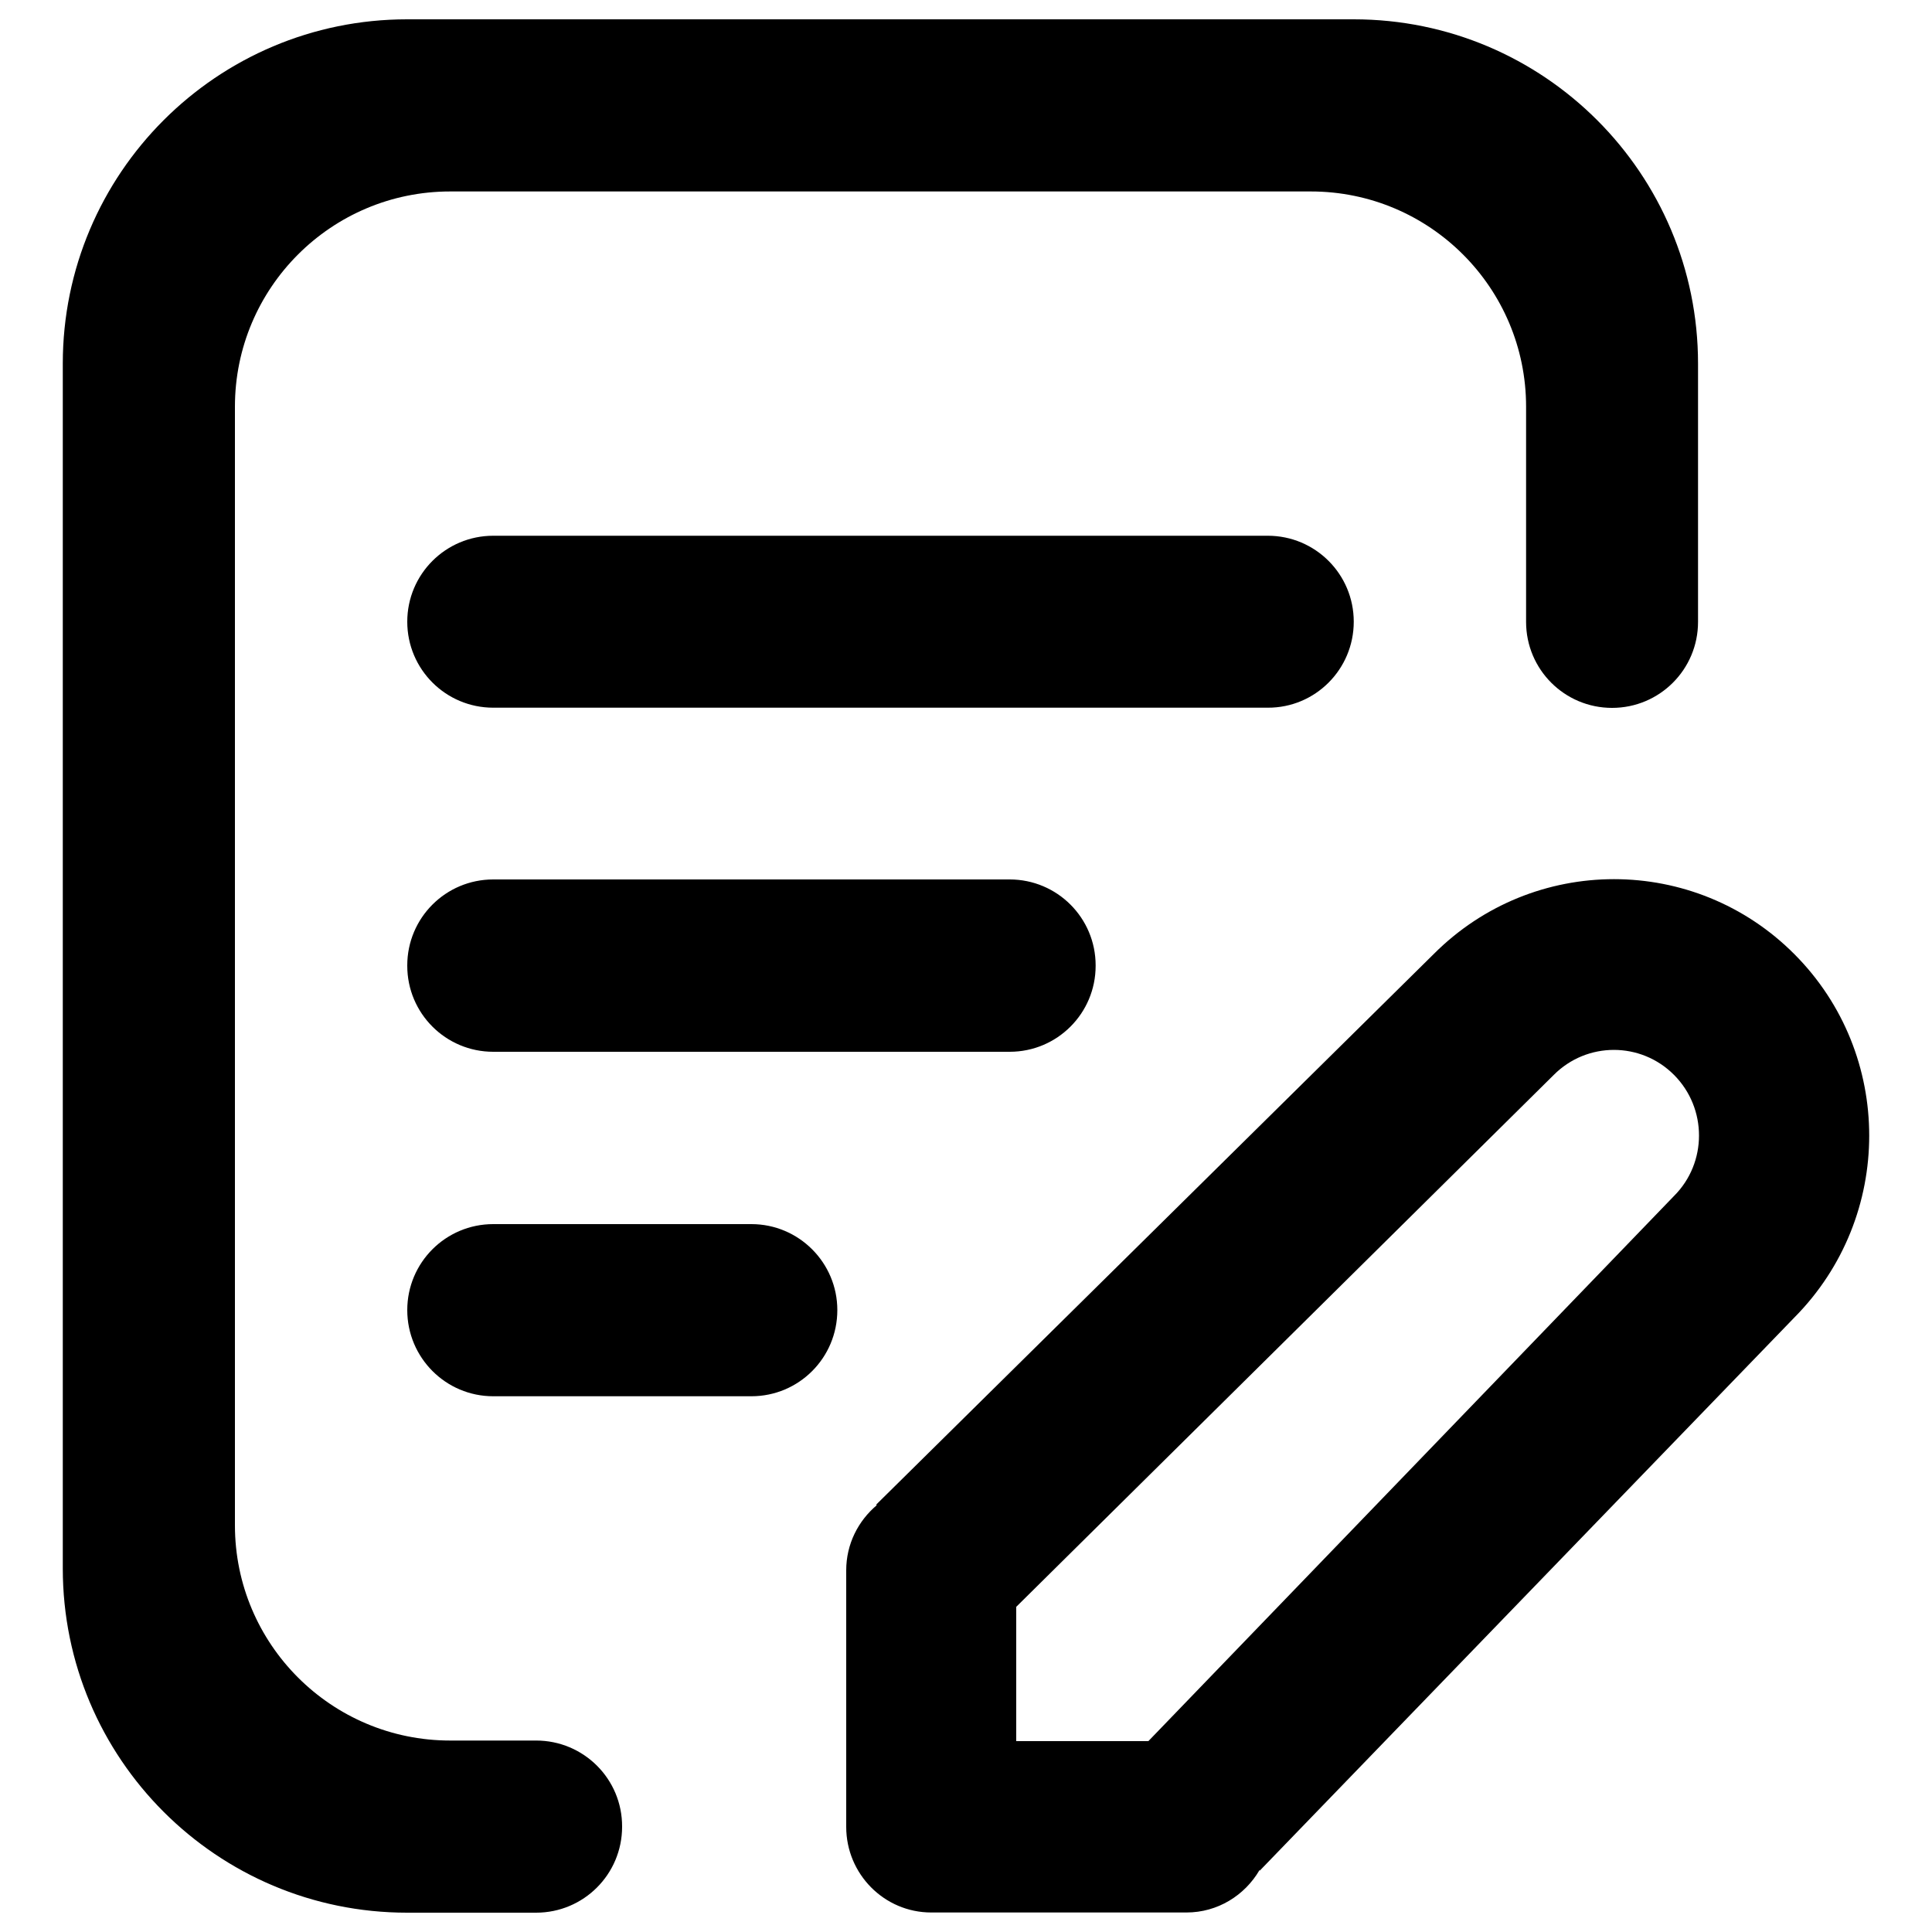 <?xml version="1.0" encoding="utf-8"?>
<!DOCTYPE svg PUBLIC "-//W3C//DTD SVG 1.1//EN" "http://www.w3.org/Graphics/SVG/1.1/DTD/svg11.dtd">
<svg version="1.1" xmlns="http://www.w3.org/2000/svg" xmlns:xlink="http://www.w3.org/1999/xlink" x="0px" y="0px" viewBox="0 0 1000 1000" enable-background="new 0 0 1000 1000" xml:space="preserve">
<g><path d="M700.7,321.8c0-24.6-19.9-44.5-44.5-44.5H255.3c-24.6,0-44.5,19.9-44.5,44.5s19.9,44.5,44.5,44.5h400.9C680.8,366.4,700.7,346.4,700.7,321.8L700.7,321.8z M255.3,455.2c-24.6,0-44.5,19.9-44.5,44.5v0.2c0,24.6,19.9,44.5,44.5,44.5h267.3c24.6,0,44.5-19.9,44.5-44.5v-0.2c0-24.6-19.9-44.5-44.5-44.5H255.3L255.3,455.2z M277.5,900.9H233c-61.5,0-111.4-49.9-111.4-111.4V210.5c0-61.5,49.9-111.4,111.4-111.4h445.5c61.5,0,111.4,49.9,111.4,111.4v111.4c0,24.6,19.9,44.5,44.5,44.5c24.6,0,44.5-19.9,44.5-44.5V188.2C878.9,89.8,799.1,10,700.7,10h-490C112.3,10,32.5,89.8,32.5,188.2v623.6c0,98.4,79.8,178.2,178.2,178.2h66.8c24.6,0,44.5-19.9,44.5-44.5C322.1,920.8,302.1,900.9,277.5,900.9L277.5,900.9z M928.8,493.9c-51.6-51.8-135.2-51.8-186.8,0L453.5,778.8l0.3,0.3c-9.6,8.1-15.8,20.1-15.8,33.7v132.8c0,24.4,19.7,44.3,44,44.3l0,0h132.1c16.2,0,30.2-8.9,37.8-21.9l0.2,0.2l276.7-286.3C980.4,629.8,980.4,545.7,928.8,493.9L928.8,493.9z M866.5,619L594.4,901.2H526v-69.5l278.2-275.3c17.2-17.3,45.1-17.3,62.3,0C883.7,573.7,883.7,601.8,866.5,619L866.5,619z M388.9,633.6H255.3c-24.6,0-44.5,19.9-44.5,44.5c0,24.6,19.9,44.6,44.5,44.6h133.6c24.6,0,44.5-19.9,44.5-44.6C433.4,653.6,413.5,633.6,388.9,633.6L388.9,633.6z"/></g>
</svg>